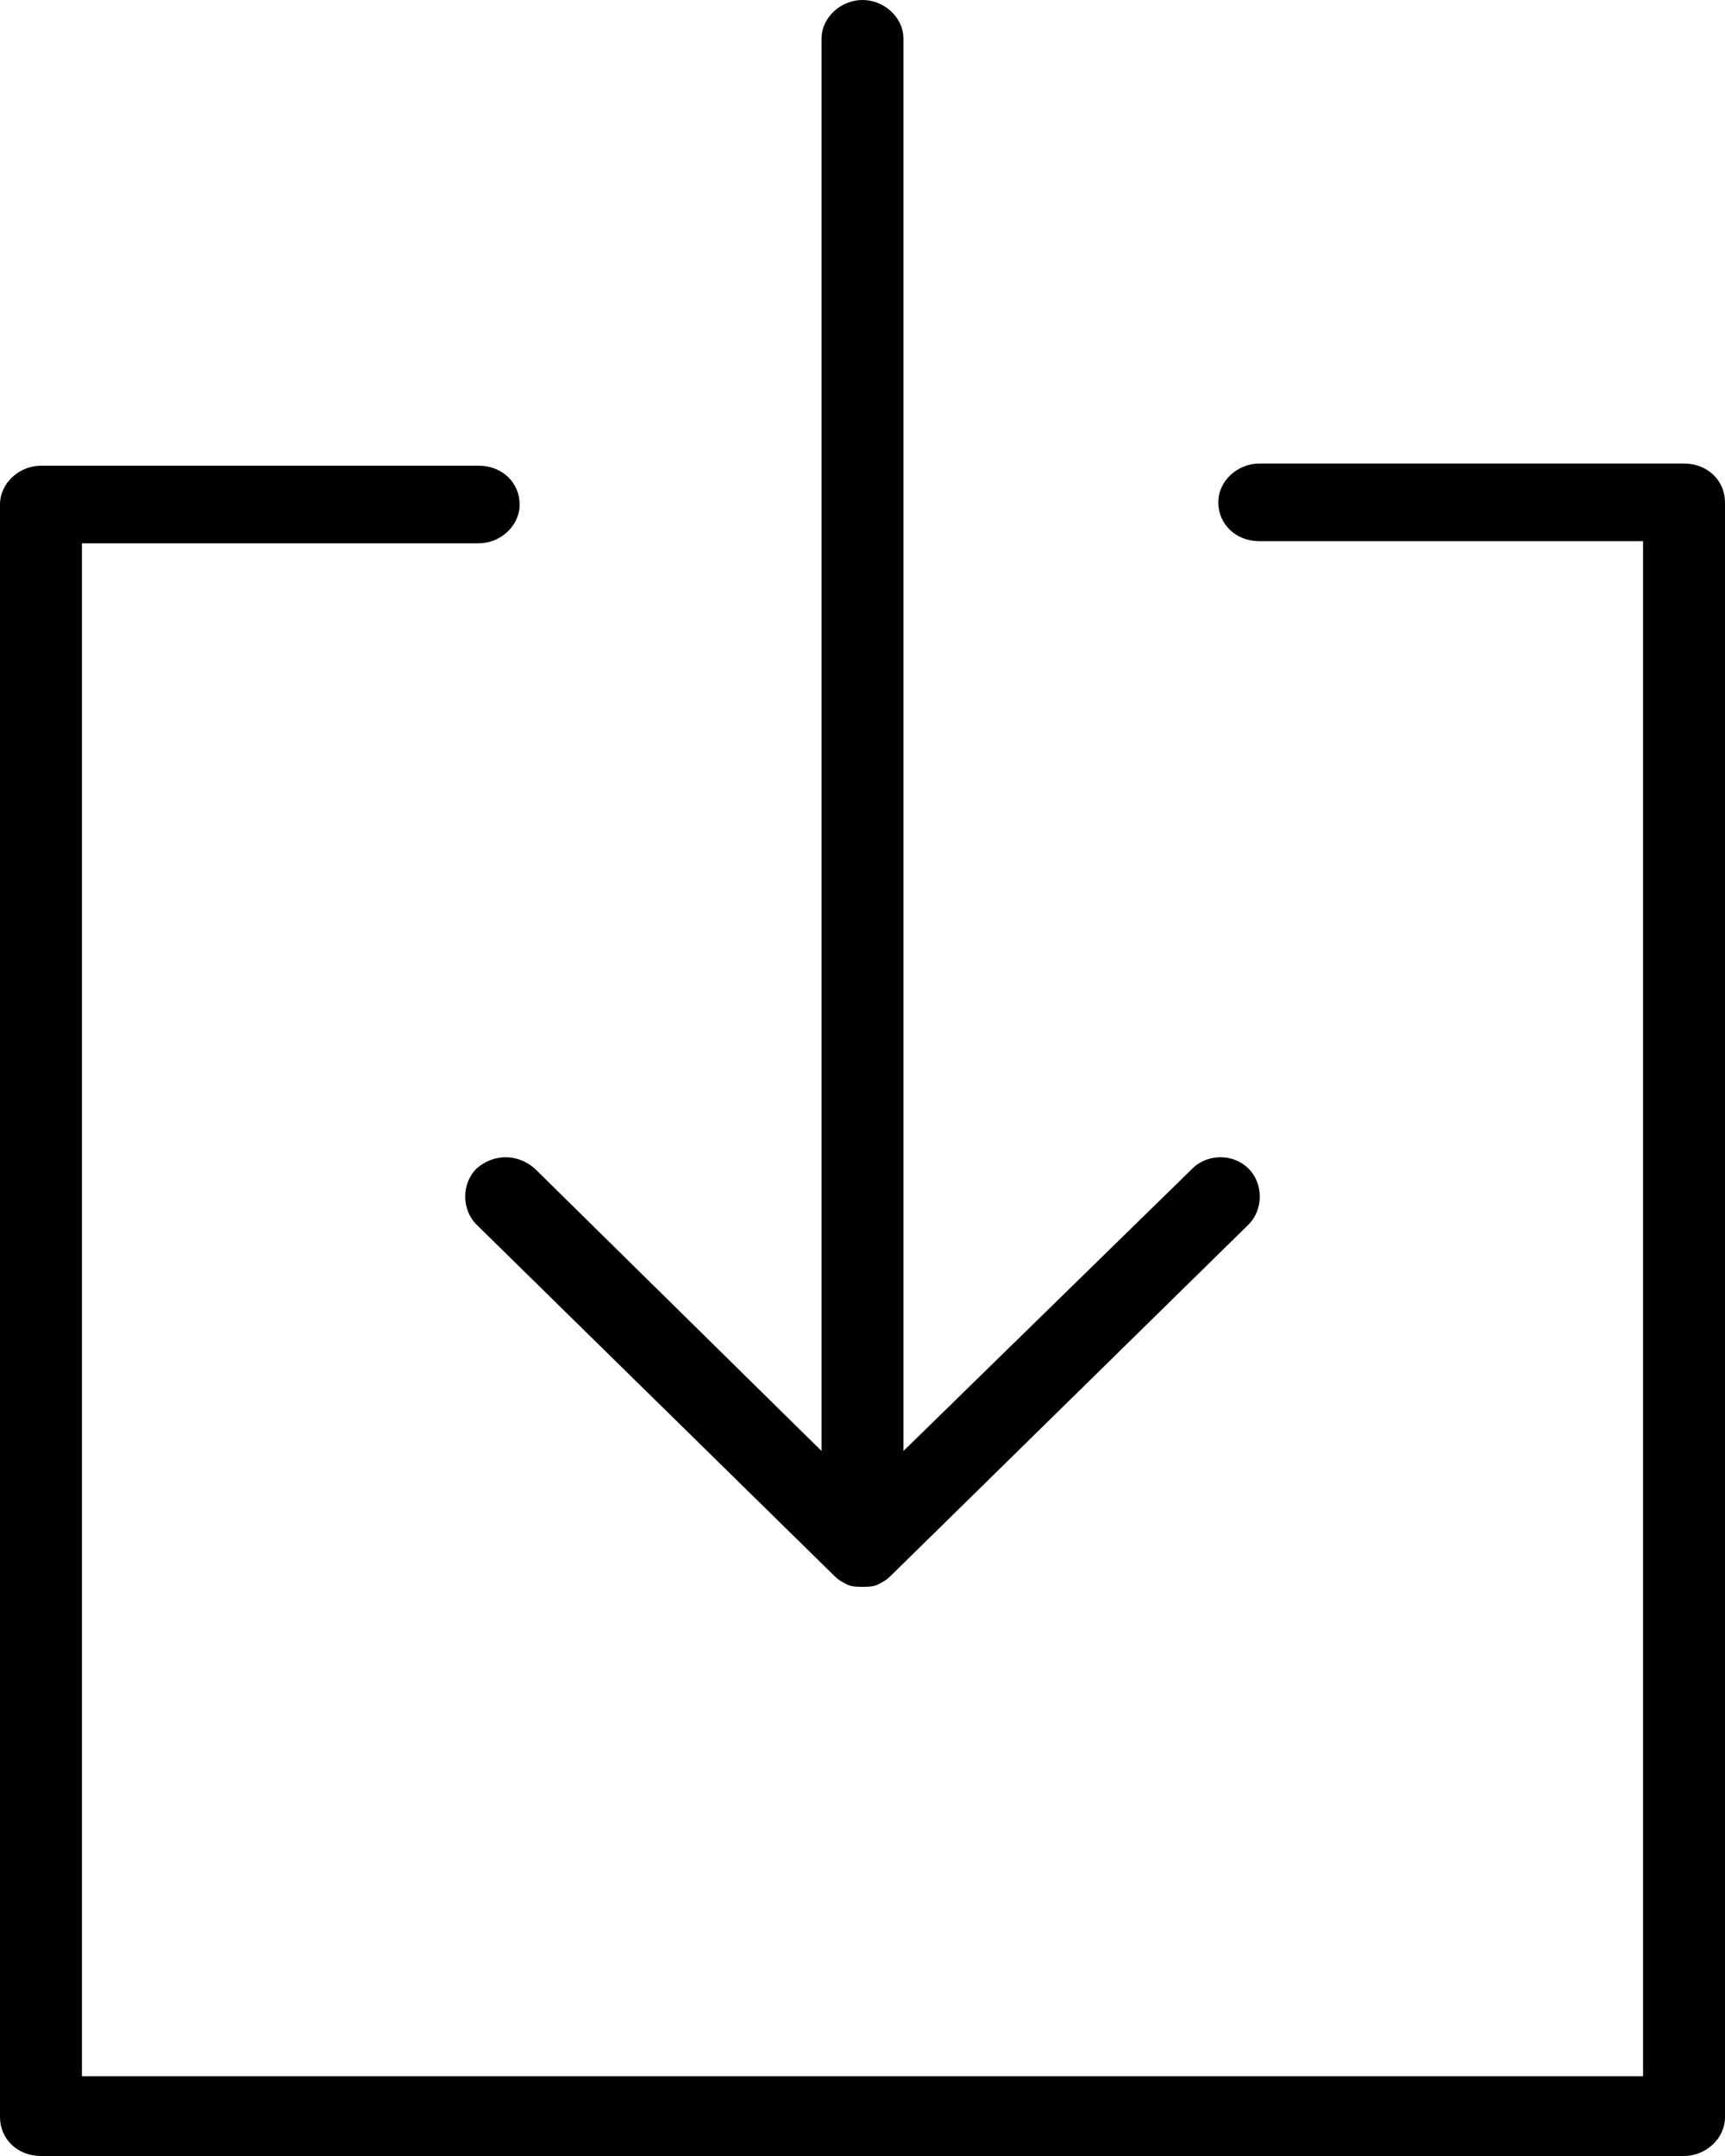 <?xml version="1.0" encoding="utf-8"?>
<!-- Generator: Adobe Illustrator 19.2.1, SVG Export Plug-In . SVG Version: 6.00 Build 0)  -->
<svg version="1.1" id="Layer_1" xmlns="http://www.w3.org/2000/svg" xmlns:xlink="http://www.w3.org/1999/xlink" x="0px" y="0px"
	 viewBox="0 0 80 100" style="enable-background:new 0 0 80 100;" xml:space="preserve">
<g>
	<path d="M22.1,54.2c-0.7,0.7-0.7,1.9,0,2.6l16.6,16.3c0.2,0.2,0.4,0.3,0.6,0.4c0.2,0.1,0.5,0.1,0.7,0.1c0.2,0,0.5,0,0.7-0.1
		c0.2-0.1,0.4-0.2,0.6-0.4l16.6-16.3c0.7-0.7,0.7-1.9,0-2.6c-0.7-0.7-1.9-0.7-2.6,0L41.9,67.3V1.8C41.9,0.8,41,0,40,0
		c-1,0-1.9,0.8-1.9,1.8v65.5L24.8,54.2C24,53.5,22.9,53.5,22.1,54.2L22.1,54.2z M22.1,54.2"/>
	<path d="M78.1,21.5H58.4c-1,0-1.9,0.8-1.9,1.8c0,1,0.8,1.8,1.9,1.8h17.8v71.2H3.8V25.2h18.4c1,0,1.9-0.8,1.9-1.8
		c0-1-0.8-1.8-1.9-1.8H1.9c-1,0-1.9,0.8-1.9,1.8v74.8c0,1,0.8,1.8,1.9,1.8h76.2c1,0,1.9-0.8,1.9-1.8V23.3
		C80,22.3,79.2,21.5,78.1,21.5L78.1,21.5z M78.1,21.5"/>
</g>
</svg>
